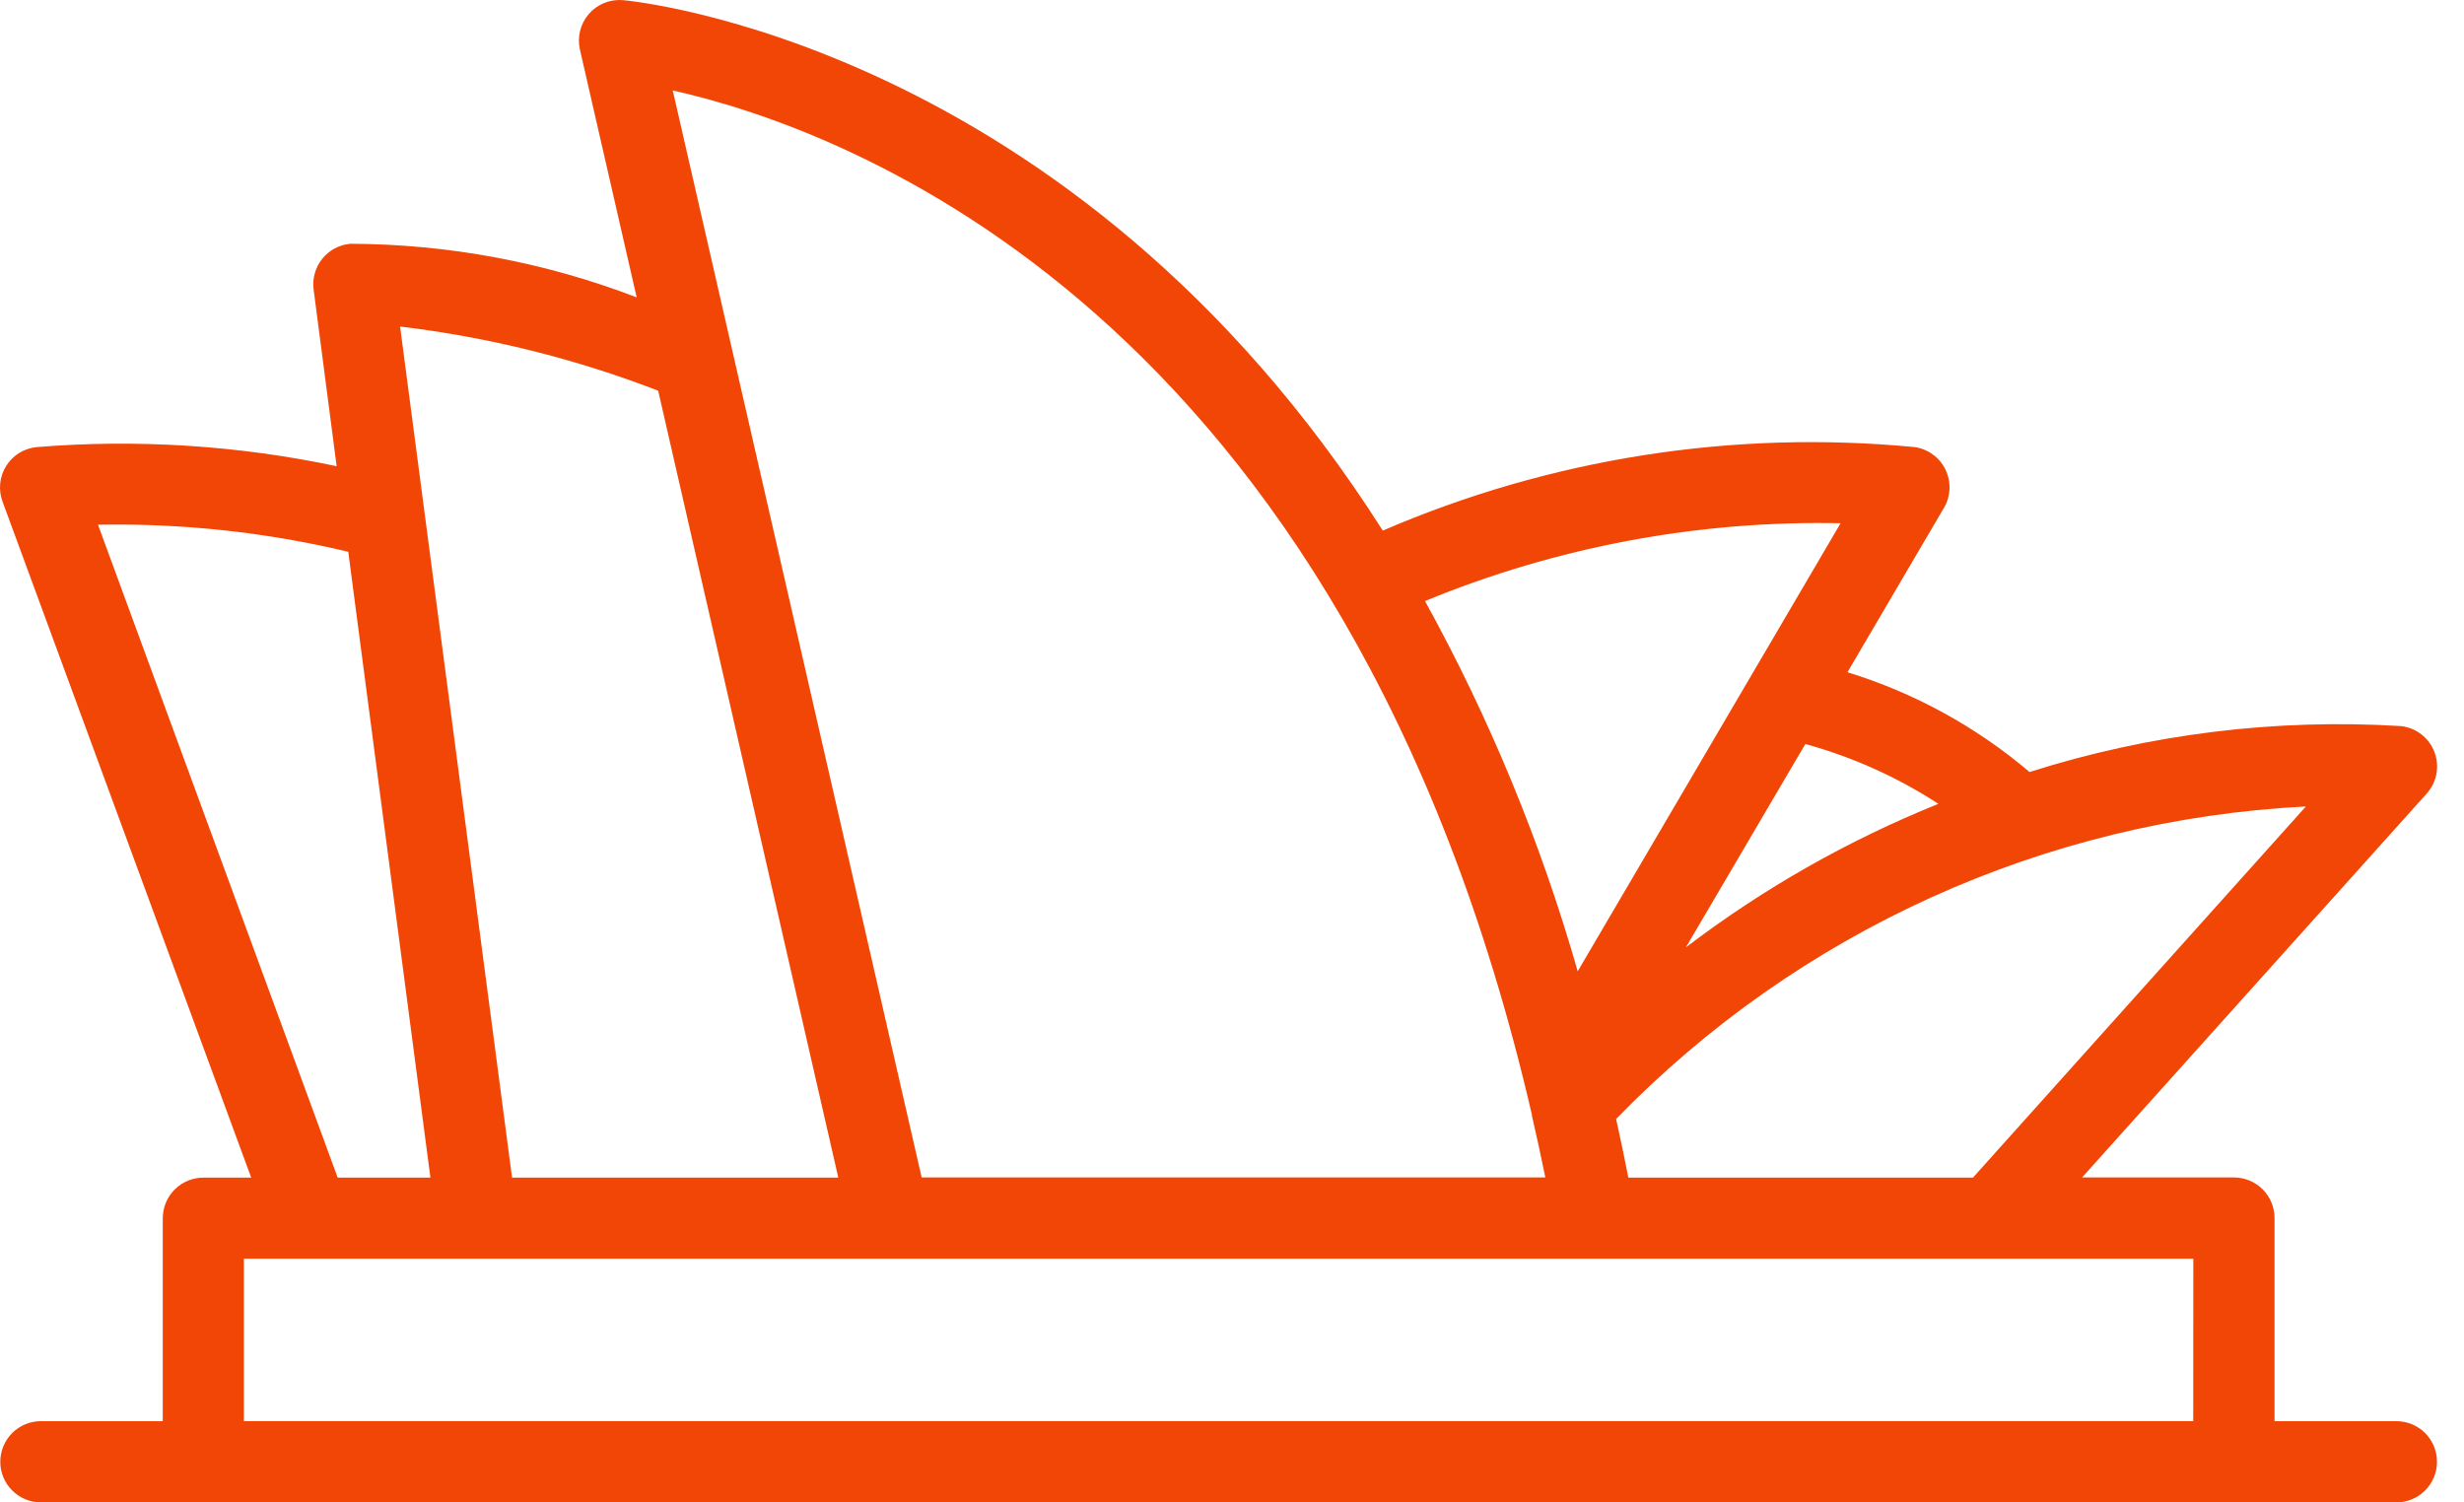 <svg xmlns="http://www.w3.org/2000/svg" width="82" height="50" viewBox="0 0 82 50" fill="none"><path d="M79.749 47.297H75.695V40.538C75.695 40.179 75.553 39.835 75.3 39.582C75.046 39.328 74.702 39.186 74.344 39.186H69.29L80.758 26.412C80.925 26.226 81.037 25.998 81.082 25.753C81.127 25.508 81.104 25.255 81.014 25.023C80.925 24.79 80.773 24.587 80.575 24.435C80.377 24.284 80.141 24.19 79.893 24.164C75.717 23.909 71.53 24.427 67.542 25.693C65.768 24.187 63.706 23.057 61.482 22.372L64.693 16.901C64.806 16.709 64.869 16.493 64.878 16.271C64.886 16.049 64.841 15.829 64.744 15.629C64.647 15.429 64.503 15.257 64.324 15.126C64.145 14.995 63.936 14.91 63.716 14.879C57.677 14.299 51.589 15.255 46.018 17.659C35.646 1.349 20.908 0.017 20.716 0.004C20.505 -0.012 20.293 0.022 20.098 0.103C19.903 0.184 19.729 0.31 19.592 0.47C19.454 0.631 19.356 0.821 19.305 1.027C19.254 1.232 19.253 1.446 19.3 1.652L21.188 9.897C18.148 8.728 14.919 8.123 11.662 8.113C11.479 8.128 11.302 8.181 11.14 8.267C10.979 8.353 10.836 8.472 10.722 8.615C10.607 8.758 10.523 8.922 10.475 9.099C10.426 9.276 10.414 9.46 10.438 9.642L11.203 15.515C7.918 14.821 4.549 14.607 1.203 14.881C0.999 14.903 0.803 14.972 0.629 15.081C0.456 15.19 0.31 15.338 0.202 15.512C0.094 15.687 0.027 15.883 0.007 16.087C-0.014 16.291 0.012 16.497 0.083 16.689L8.36 39.192H6.769C6.41 39.192 6.066 39.335 5.813 39.588C5.559 39.842 5.417 40.185 5.417 40.544V47.297H1.362C1.003 47.297 0.659 47.439 0.406 47.692C0.152 47.946 0.01 48.29 0.01 48.648C0.01 49.007 0.152 49.351 0.406 49.604C0.659 49.858 1.003 50 1.362 50H79.749C80.108 50 80.451 49.858 80.705 49.604C80.959 49.351 81.101 49.007 81.101 48.648C81.101 48.29 80.959 47.946 80.705 47.692C80.451 47.439 80.108 47.297 79.749 47.297ZM76.738 26.84L65.658 39.192H54.19C54.06 38.526 53.925 37.876 53.783 37.241C59.845 30.997 68.047 27.28 76.738 26.84ZM64.505 26.754C61.504 27.963 58.678 29.569 56.104 31.53L60.08 24.762C61.651 25.193 63.146 25.865 64.511 26.754H64.505ZM61.253 17.414L52.505 32.325C51.28 28.04 49.575 23.906 47.423 20.003C51.807 18.196 56.518 17.314 61.259 17.414H61.253ZM50.979 37.119C51.132 37.787 51.285 38.481 51.428 39.186H30.672L22.389 3.01C28.013 4.267 44.773 10.224 50.985 37.119H50.979ZM21.904 13.003L27.898 39.192H17.041L14.136 17.116L13.315 10.868C16.256 11.219 19.141 11.936 21.904 13.003ZM3.261 17.463C6.064 17.411 8.863 17.713 11.59 18.364L14.324 39.192H11.238L3.261 17.463ZM72.989 47.295H8.116V41.889H72.992L72.989 47.295Z" fill="#F24606"></path></svg>